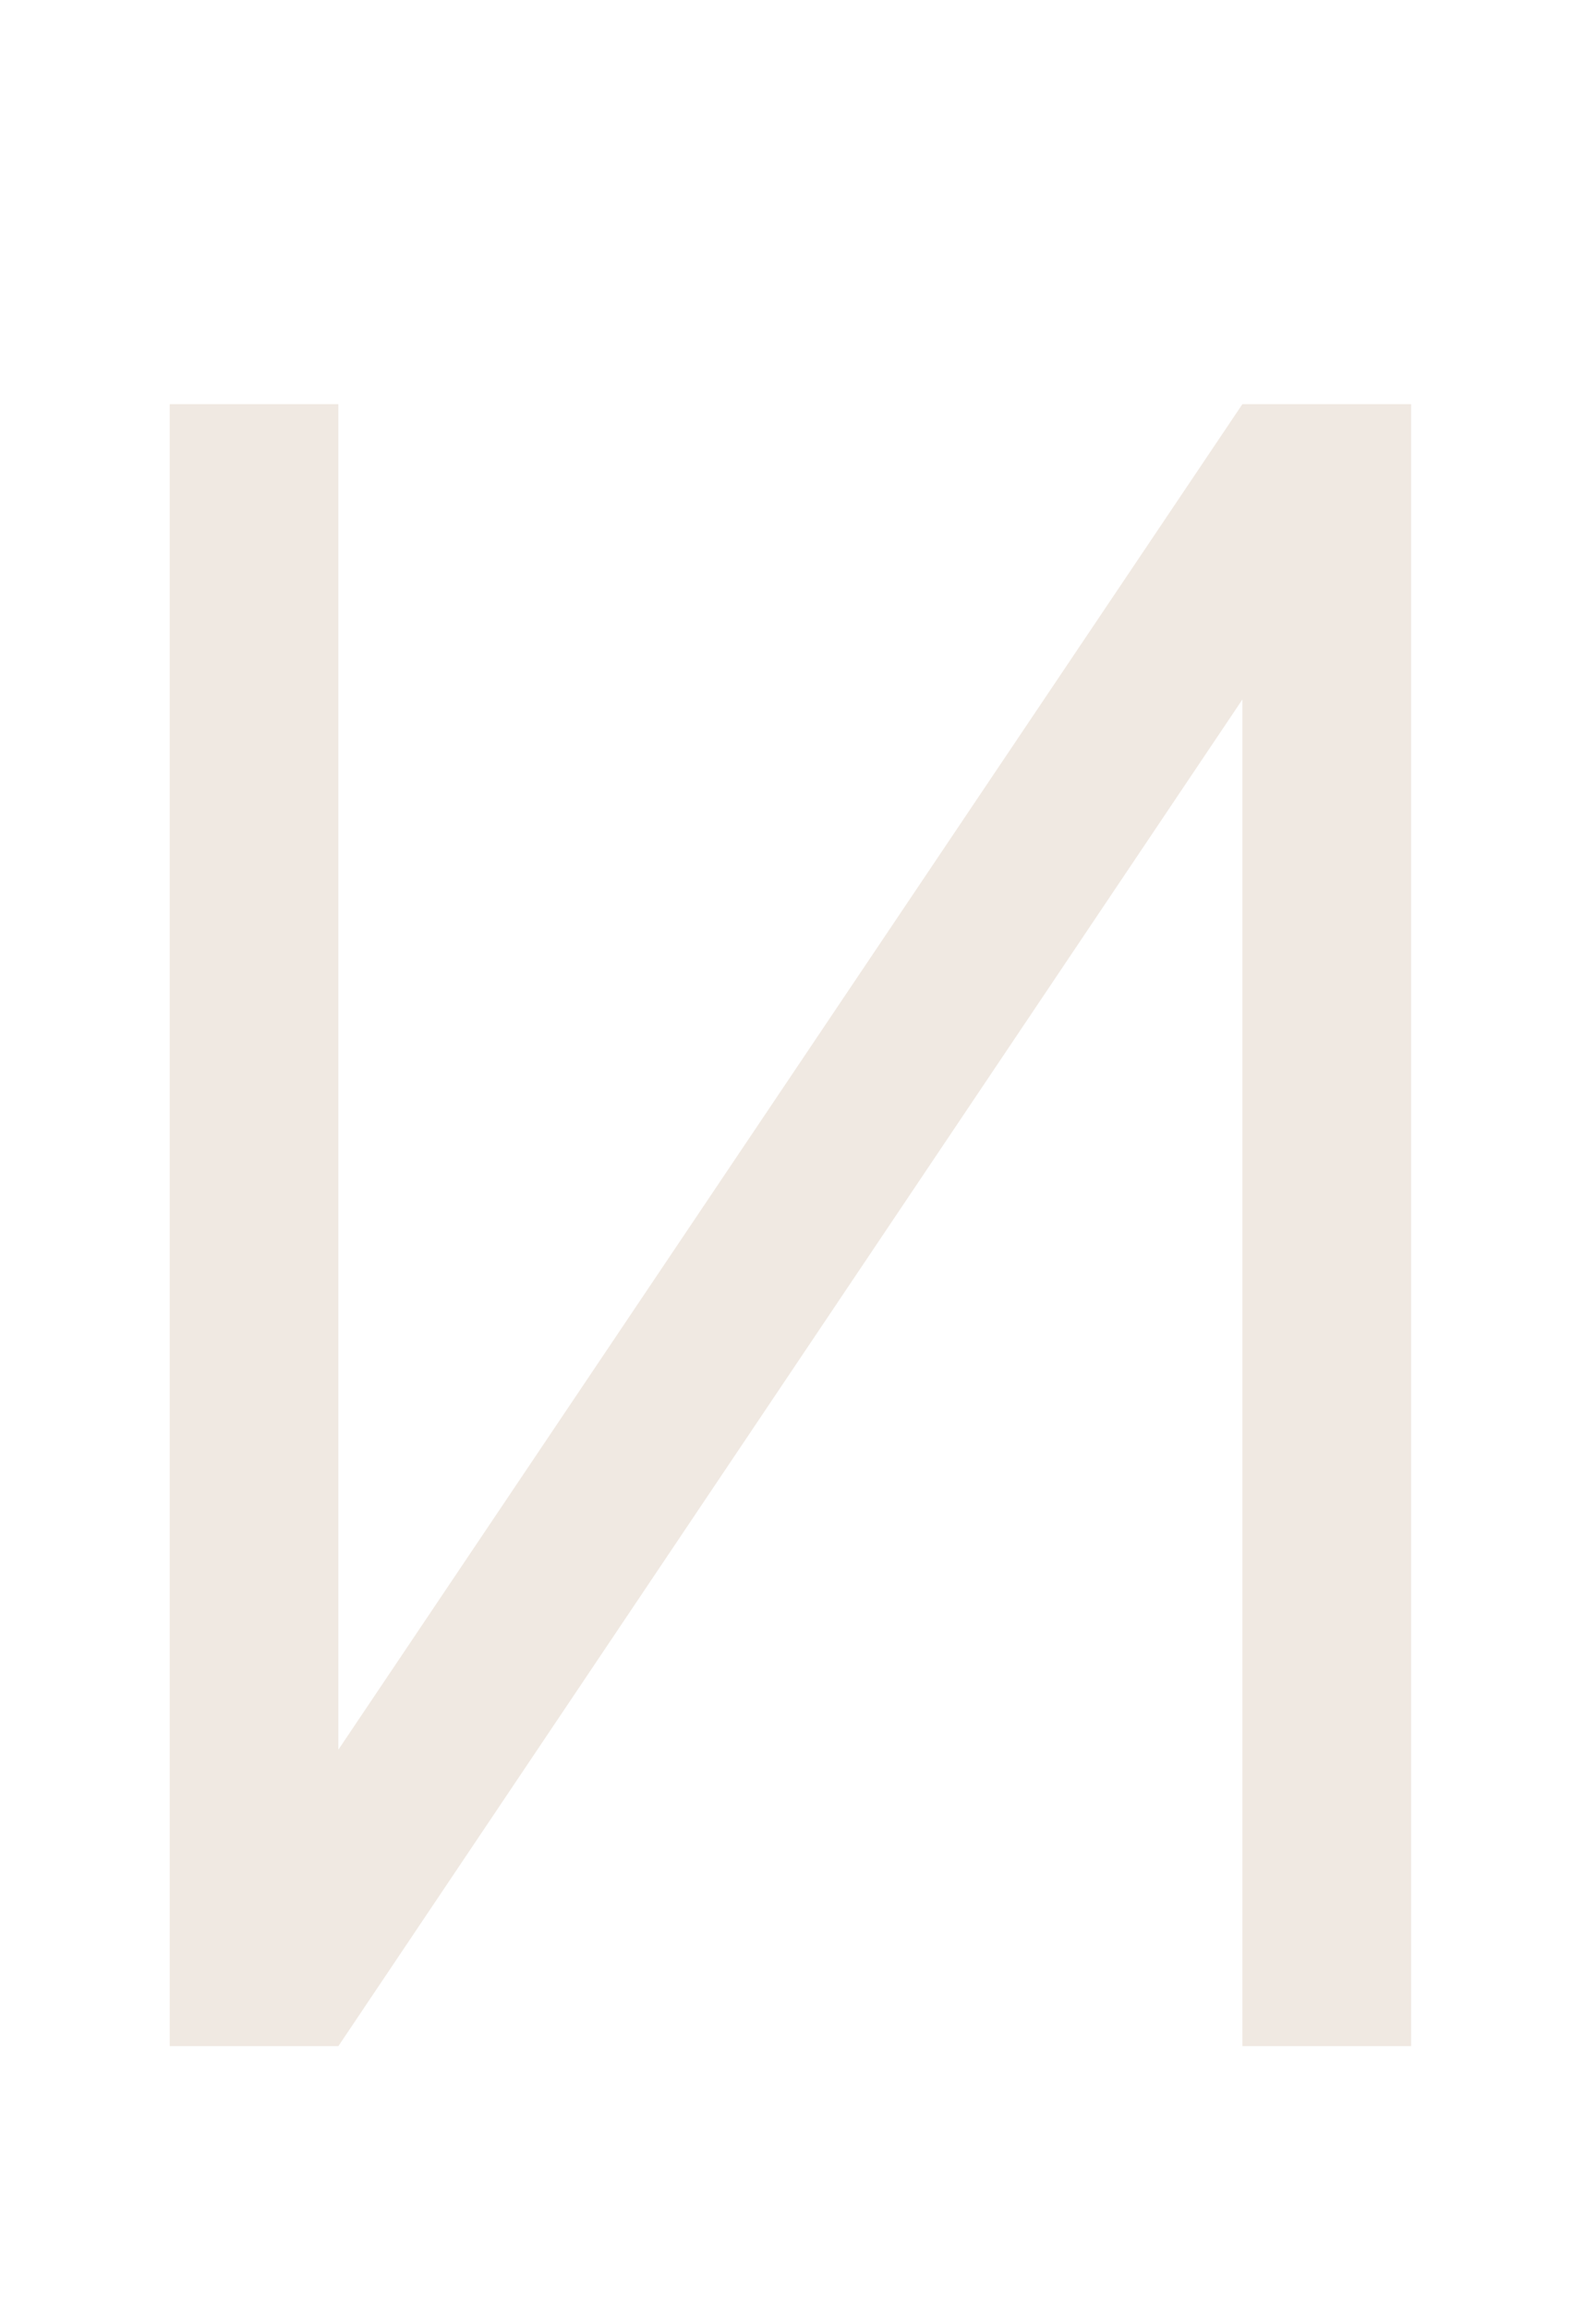 <?xml version="1.0" encoding="UTF-8"?> <svg xmlns="http://www.w3.org/2000/svg" width="56" height="81" viewBox="0 0 56 81" fill="none"><path d="M49.514 71.777H43.593V24.537L11.873 71.777H5.954V14.177H11.873V61.377L43.593 14.177H49.514V71.777Z" fill="#F0E9E2"></path></svg> 